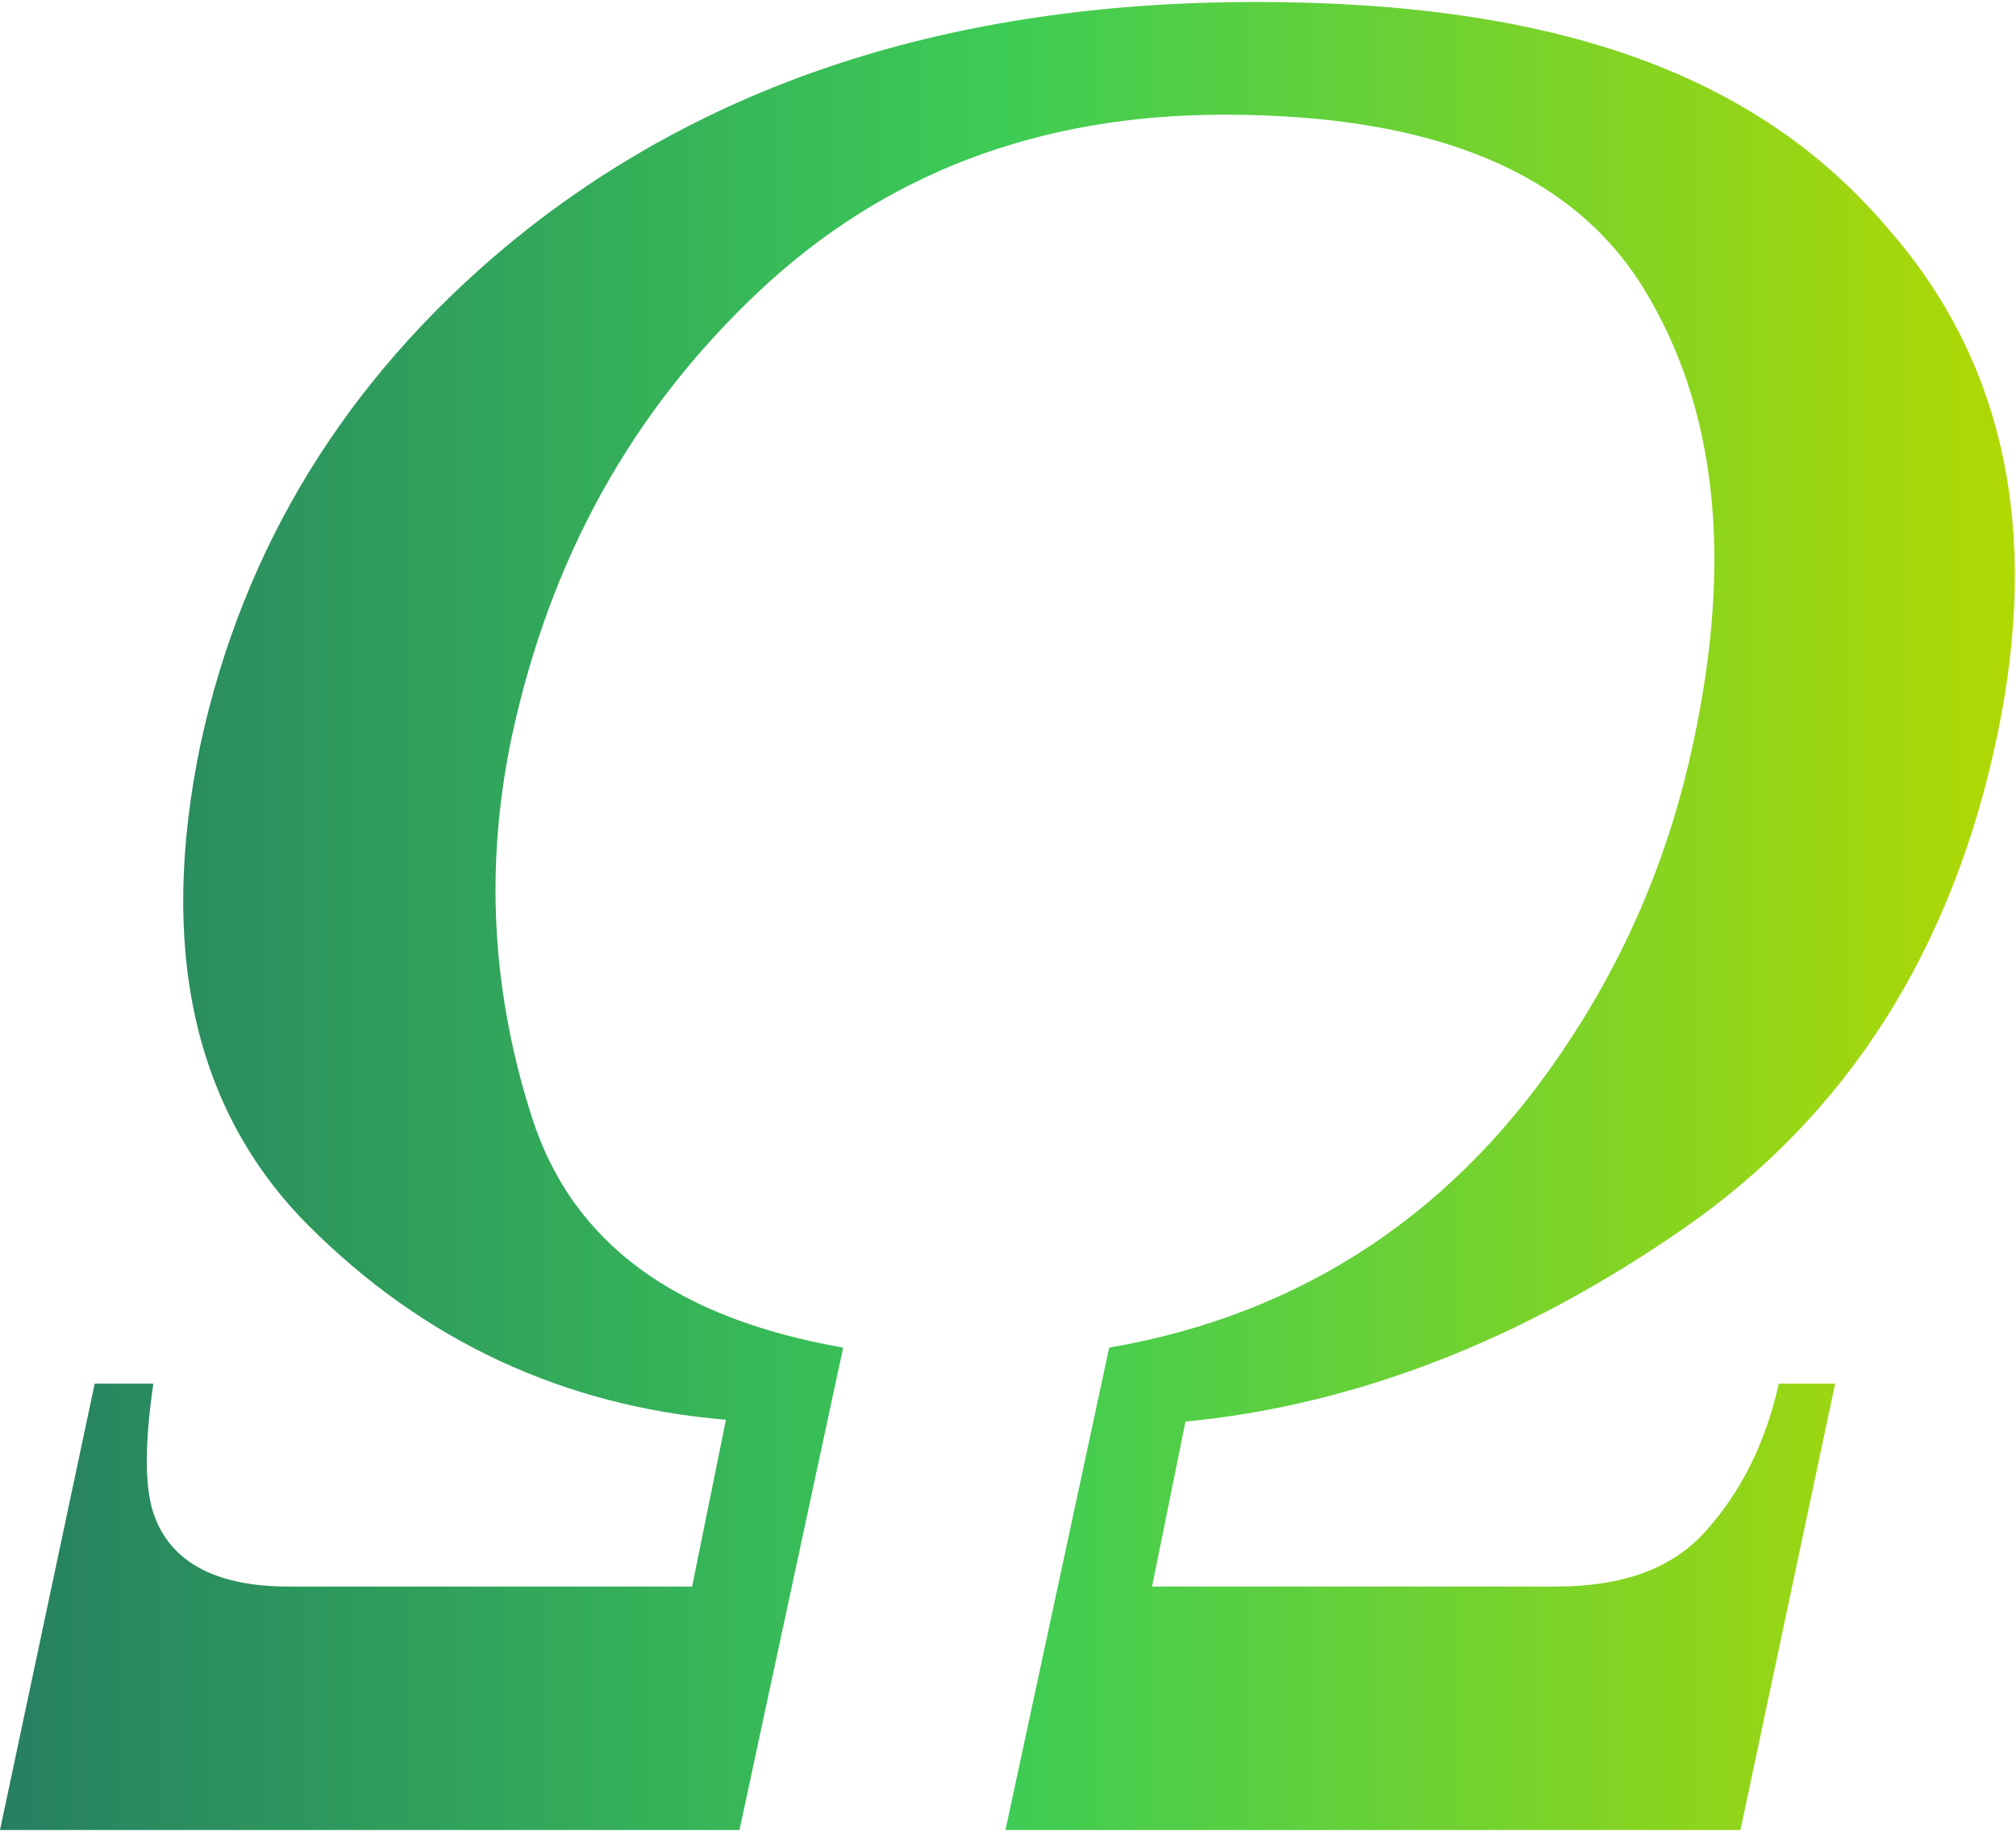 <?xml version="1.0" encoding="UTF-8"?> <svg xmlns="http://www.w3.org/2000/svg" width="401" height="365" viewBox="0 0 401 365" fill="none"> <path d="M235.874 282.457L229.148 315.641H309.417C322.87 315.641 332.735 312.054 339.462 304.43C346.188 296.807 351.121 287.39 353.812 275.282H365.022L346.188 364.072H200L220.628 268.108C259.641 261.381 290.135 240.753 312.108 207.121C324.215 188.735 332.287 169.004 336.771 147.928C344.843 110.708 341.256 80.664 326.906 57.345C312.556 34.027 284.753 22.816 243.498 22.816C206.727 22.816 175.785 34.475 150.673 58.242C125.561 82.009 109.417 111.157 101.794 146.583C96.413 172.143 97.758 197.256 105.83 222.368C113.901 247.48 134.529 262.278 167.713 268.108L147.085 364.072H0L18.834 275.282H30.493C28.7 287.838 28.7 296.807 30.942 302.188C34.529 311.157 43.498 315.641 57.399 315.641H137.668L144.395 282.457C112.108 279.767 84.305 266.762 61.435 243.892C38.565 221.022 31.39 188.735 39.91 147.928C48.431 108.915 68.61 75.731 100.897 48.825C139.91 16.538 189.238 0.395 249.776 0.395C310.314 0.395 349.776 15.193 375.336 45.238C398.655 71.695 405.83 105.327 397.309 146.134C388.341 189.184 367.265 221.919 334.978 244.341C302.691 266.762 269.058 279.767 234.978 282.906L235.874 282.457Z" fill="url(#paint0_linear_840_1353)"></path> <defs> <linearGradient id="paint0_linear_840_1353" x1="408.978" y1="182.233" x2="-7.02339e-06" y2="182.233" gradientUnits="userSpaceOnUse"> <stop stop-color="#B5D900"></stop> <stop offset="0.51" stop-color="#3DCC55"></stop> <stop offset="1" stop-color="#267F61"></stop> </linearGradient> </defs> </svg> 